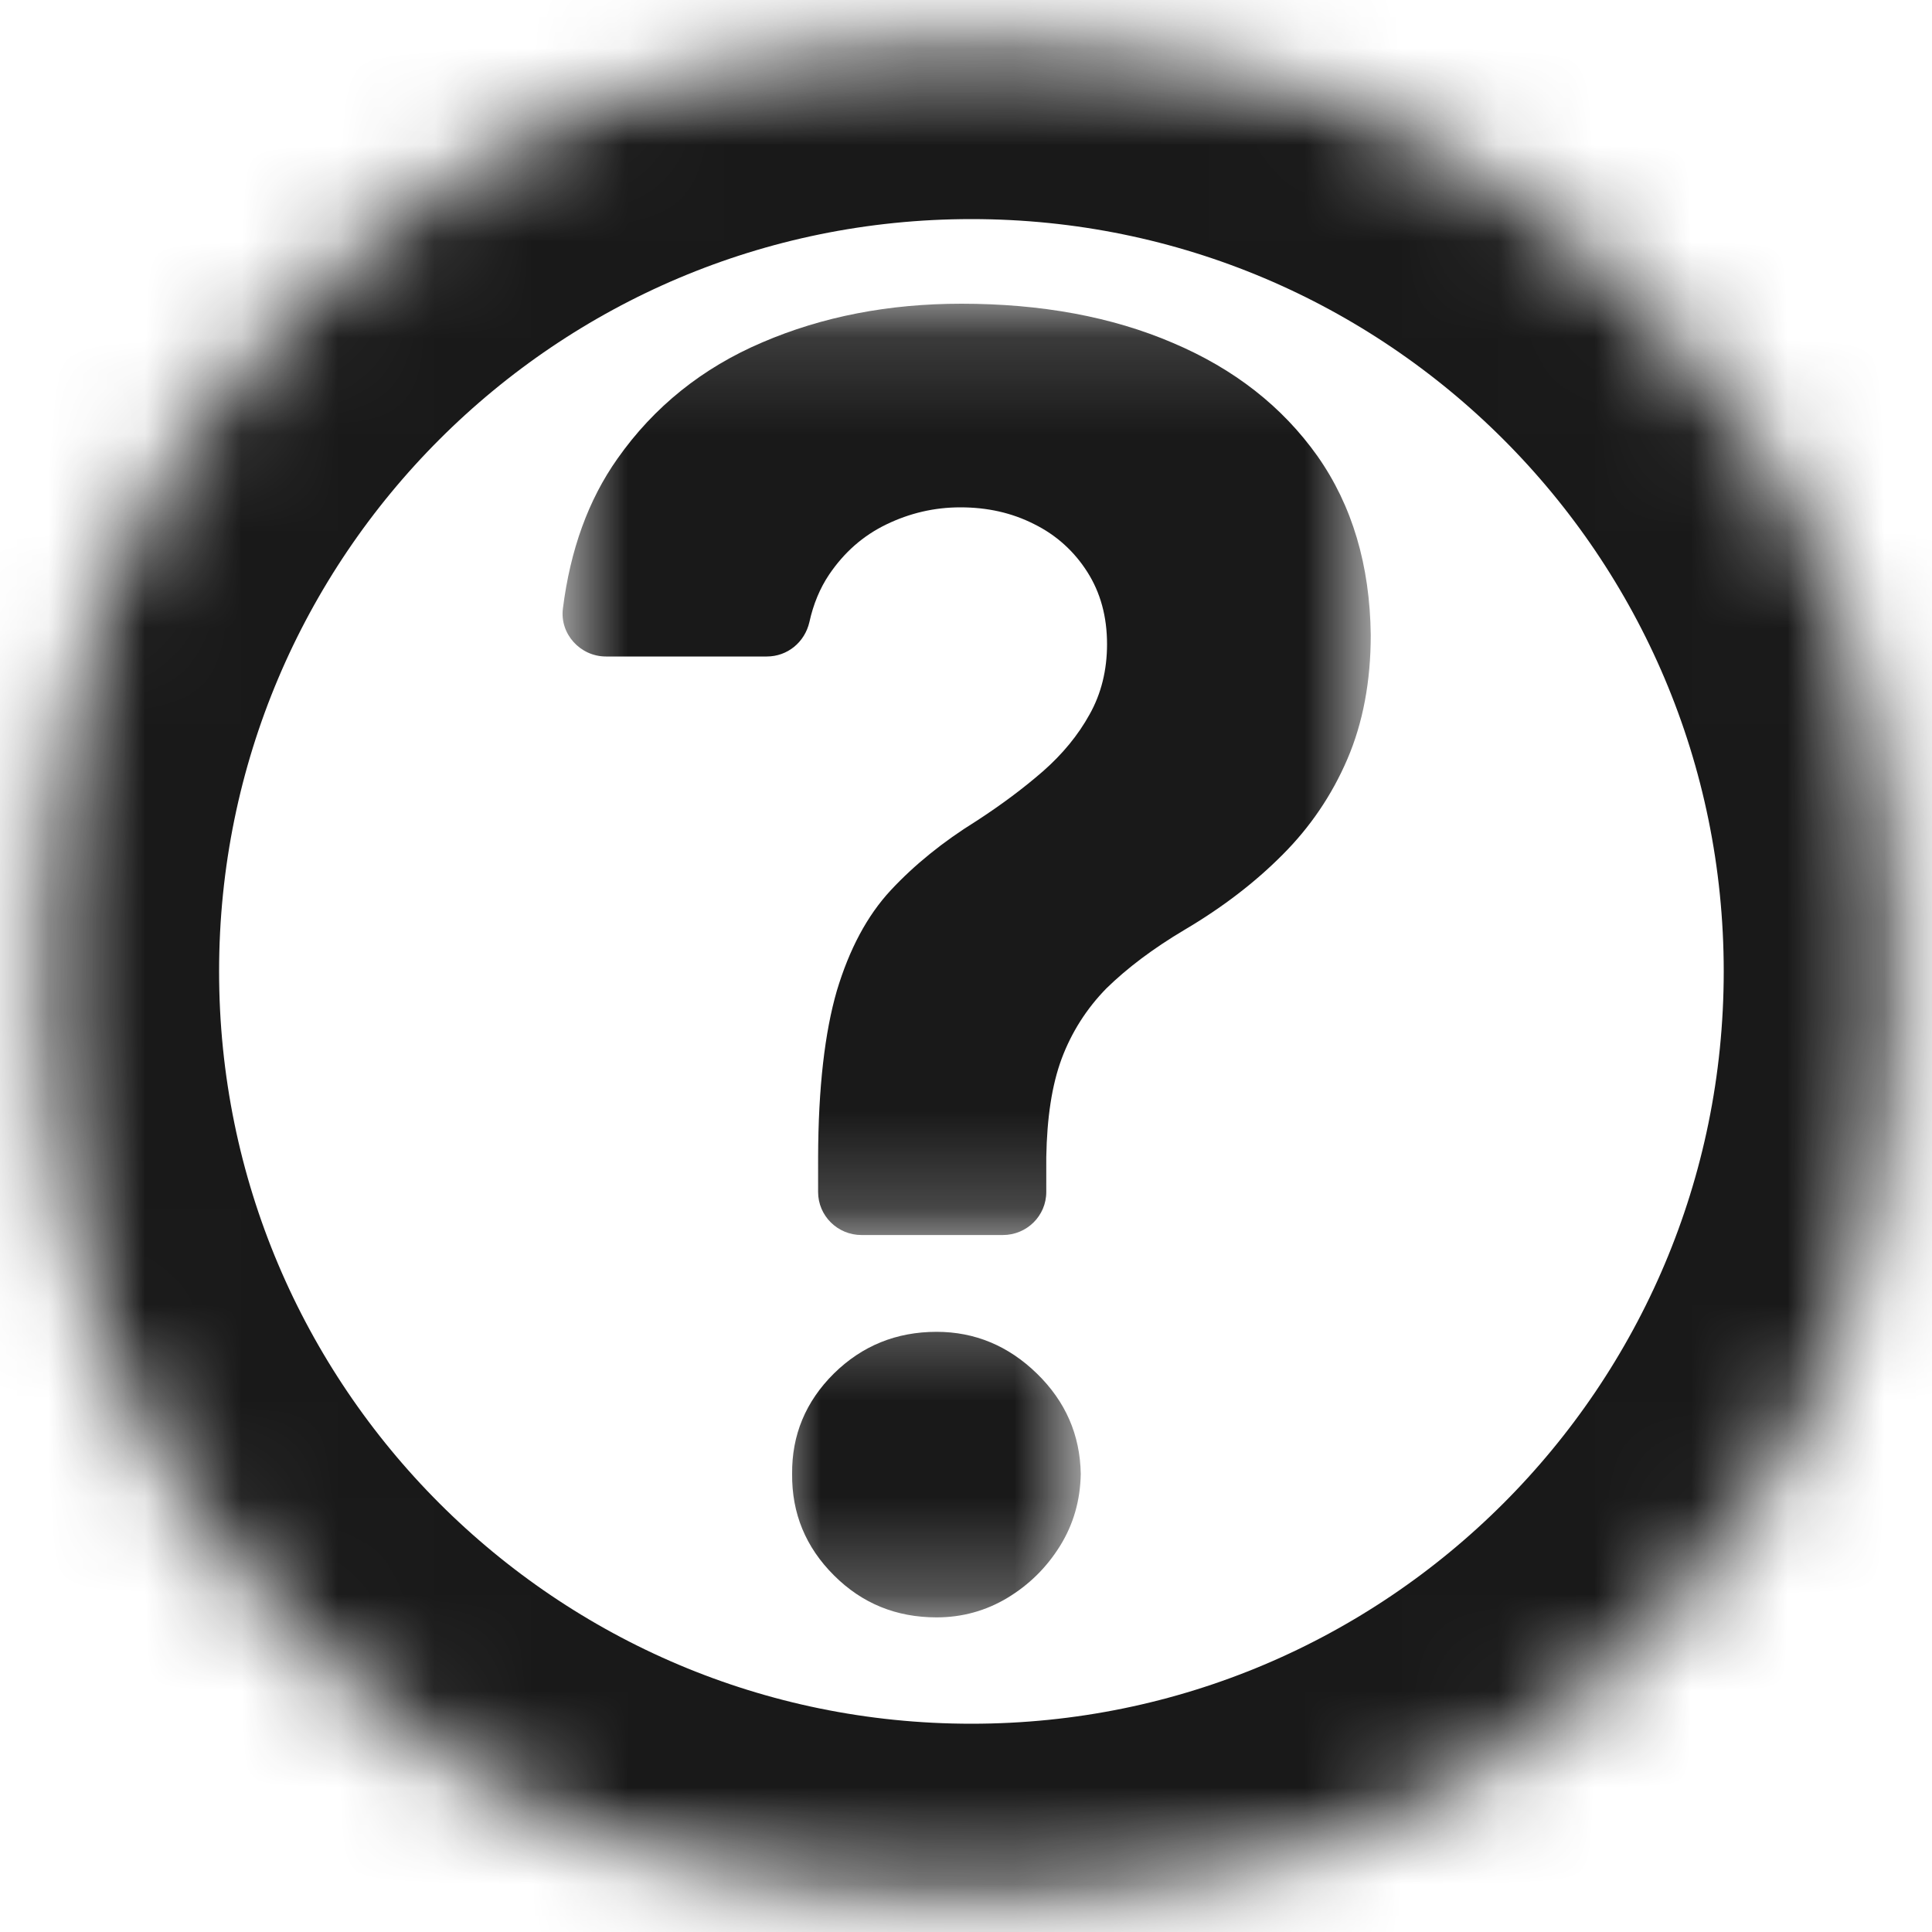 <svg width="20" height="20" viewBox="0 0 20 20" fill="none" xmlns="http://www.w3.org/2000/svg">
<g clip-path="url(#clip0_1568_6104)">
<mask id="mask0_1568_6104" style="mask-type:luminance" maskUnits="userSpaceOnUse" x="0" y="0" width="20" height="20">
<path d="M0.256 0.256H19.738V19.737H0.256V0.256Z" fill="white"/>
</mask>
<g mask="url(#mask0_1568_6104)">
<mask id="mask1_1568_6104" style="mask-type:luminance" maskUnits="userSpaceOnUse" x="0" y="0" width="20" height="20">
<path d="M10.056 0.256C4.644 0.256 0.256 4.643 0.256 10.056C0.256 15.468 4.644 19.856 10.056 19.856C15.469 19.856 19.856 15.468 19.856 10.056C19.856 4.643 15.469 0.256 10.056 0.256Z" fill="white"/>
</mask>
<g mask="url(#mask1_1568_6104)">
<path d="M10.056 0.256C4.644 0.256 0.256 4.643 0.256 10.056C0.256 15.468 4.644 19.856 10.056 19.856C15.469 19.856 19.856 15.468 19.856 10.056C19.856 4.643 15.469 0.256 10.056 0.256Z" stroke="black" stroke-opacity="0.9" stroke-width="4.024"/>
</g>
</g>
<mask id="mask2_1568_6104" style="mask-type:luminance" maskUnits="userSpaceOnUse" x="5" y="3" width="10" height="10">
<path d="M5.792 3.144H14.192V12.8H5.792V3.144Z" fill="white"/>
</mask>
<g mask="url(#mask2_1568_6104)">
<path d="M13.638 4.721C13.275 4.21 12.777 3.819 12.142 3.55C11.511 3.279 10.779 3.144 9.952 3.144C9.2 3.144 8.513 3.277 7.892 3.544C7.271 3.808 6.769 4.212 6.392 4.748C6.09 5.175 5.904 5.691 5.827 6.3C5.794 6.562 6.006 6.796 6.273 6.796H7.938C8.152 6.796 8.331 6.648 8.379 6.439C8.419 6.256 8.488 6.089 8.583 5.948C8.738 5.719 8.933 5.546 9.175 5.429C9.417 5.312 9.671 5.252 9.942 5.252C10.221 5.252 10.473 5.308 10.704 5.425C10.935 5.539 11.119 5.706 11.256 5.921C11.392 6.135 11.46 6.383 11.46 6.669C11.46 6.937 11.4 7.181 11.279 7.396C11.161 7.61 10.998 7.808 10.796 7.985C10.59 8.164 10.363 8.333 10.106 8.5C9.761 8.714 9.465 8.954 9.221 9.216C8.975 9.481 8.792 9.827 8.663 10.256C8.538 10.687 8.471 11.26 8.469 11.981V12.339C8.469 12.585 8.669 12.785 8.919 12.785H10.381C10.629 12.785 10.831 12.587 10.831 12.339V11.981C10.838 11.575 10.888 11.235 10.99 10.96C11.092 10.687 11.248 10.441 11.454 10.231C11.667 10.023 11.933 9.821 12.263 9.625C12.654 9.394 12.992 9.135 13.277 8.848C13.563 8.562 13.788 8.231 13.948 7.858C14.108 7.485 14.19 7.056 14.19 6.573C14.181 5.85 13.998 5.233 13.638 4.721Z" fill="black" fill-opacity="0.9"/>
</g>
<mask id="mask3_1568_6104" style="mask-type:luminance" maskUnits="userSpaceOnUse" x="8" y="13" width="4" height="4">
<path d="M8 13.333H11.2V16.743H8V13.333Z" fill="white"/>
</mask>
<g mask="url(#mask3_1568_6104)">
<path d="M9.696 13.787C9.279 13.787 8.925 13.931 8.633 14.218C8.34 14.508 8.196 14.856 8.2 15.258C8.196 15.666 8.34 16.016 8.633 16.308C8.925 16.6 9.279 16.743 9.696 16.743C9.96 16.743 10.206 16.675 10.429 16.541C10.652 16.406 10.833 16.229 10.973 16.004C11.113 15.779 11.183 15.531 11.188 15.258C11.181 14.854 11.031 14.508 10.733 14.218C10.438 13.931 10.09 13.787 9.696 13.787Z" fill="black" fill-opacity="0.9"/>
</g>
</g>
<defs>
<clipPath id="clip0_1568_6104">
<rect width="20" height="20" fill="white"/>
</clipPath>
</defs>
</svg>